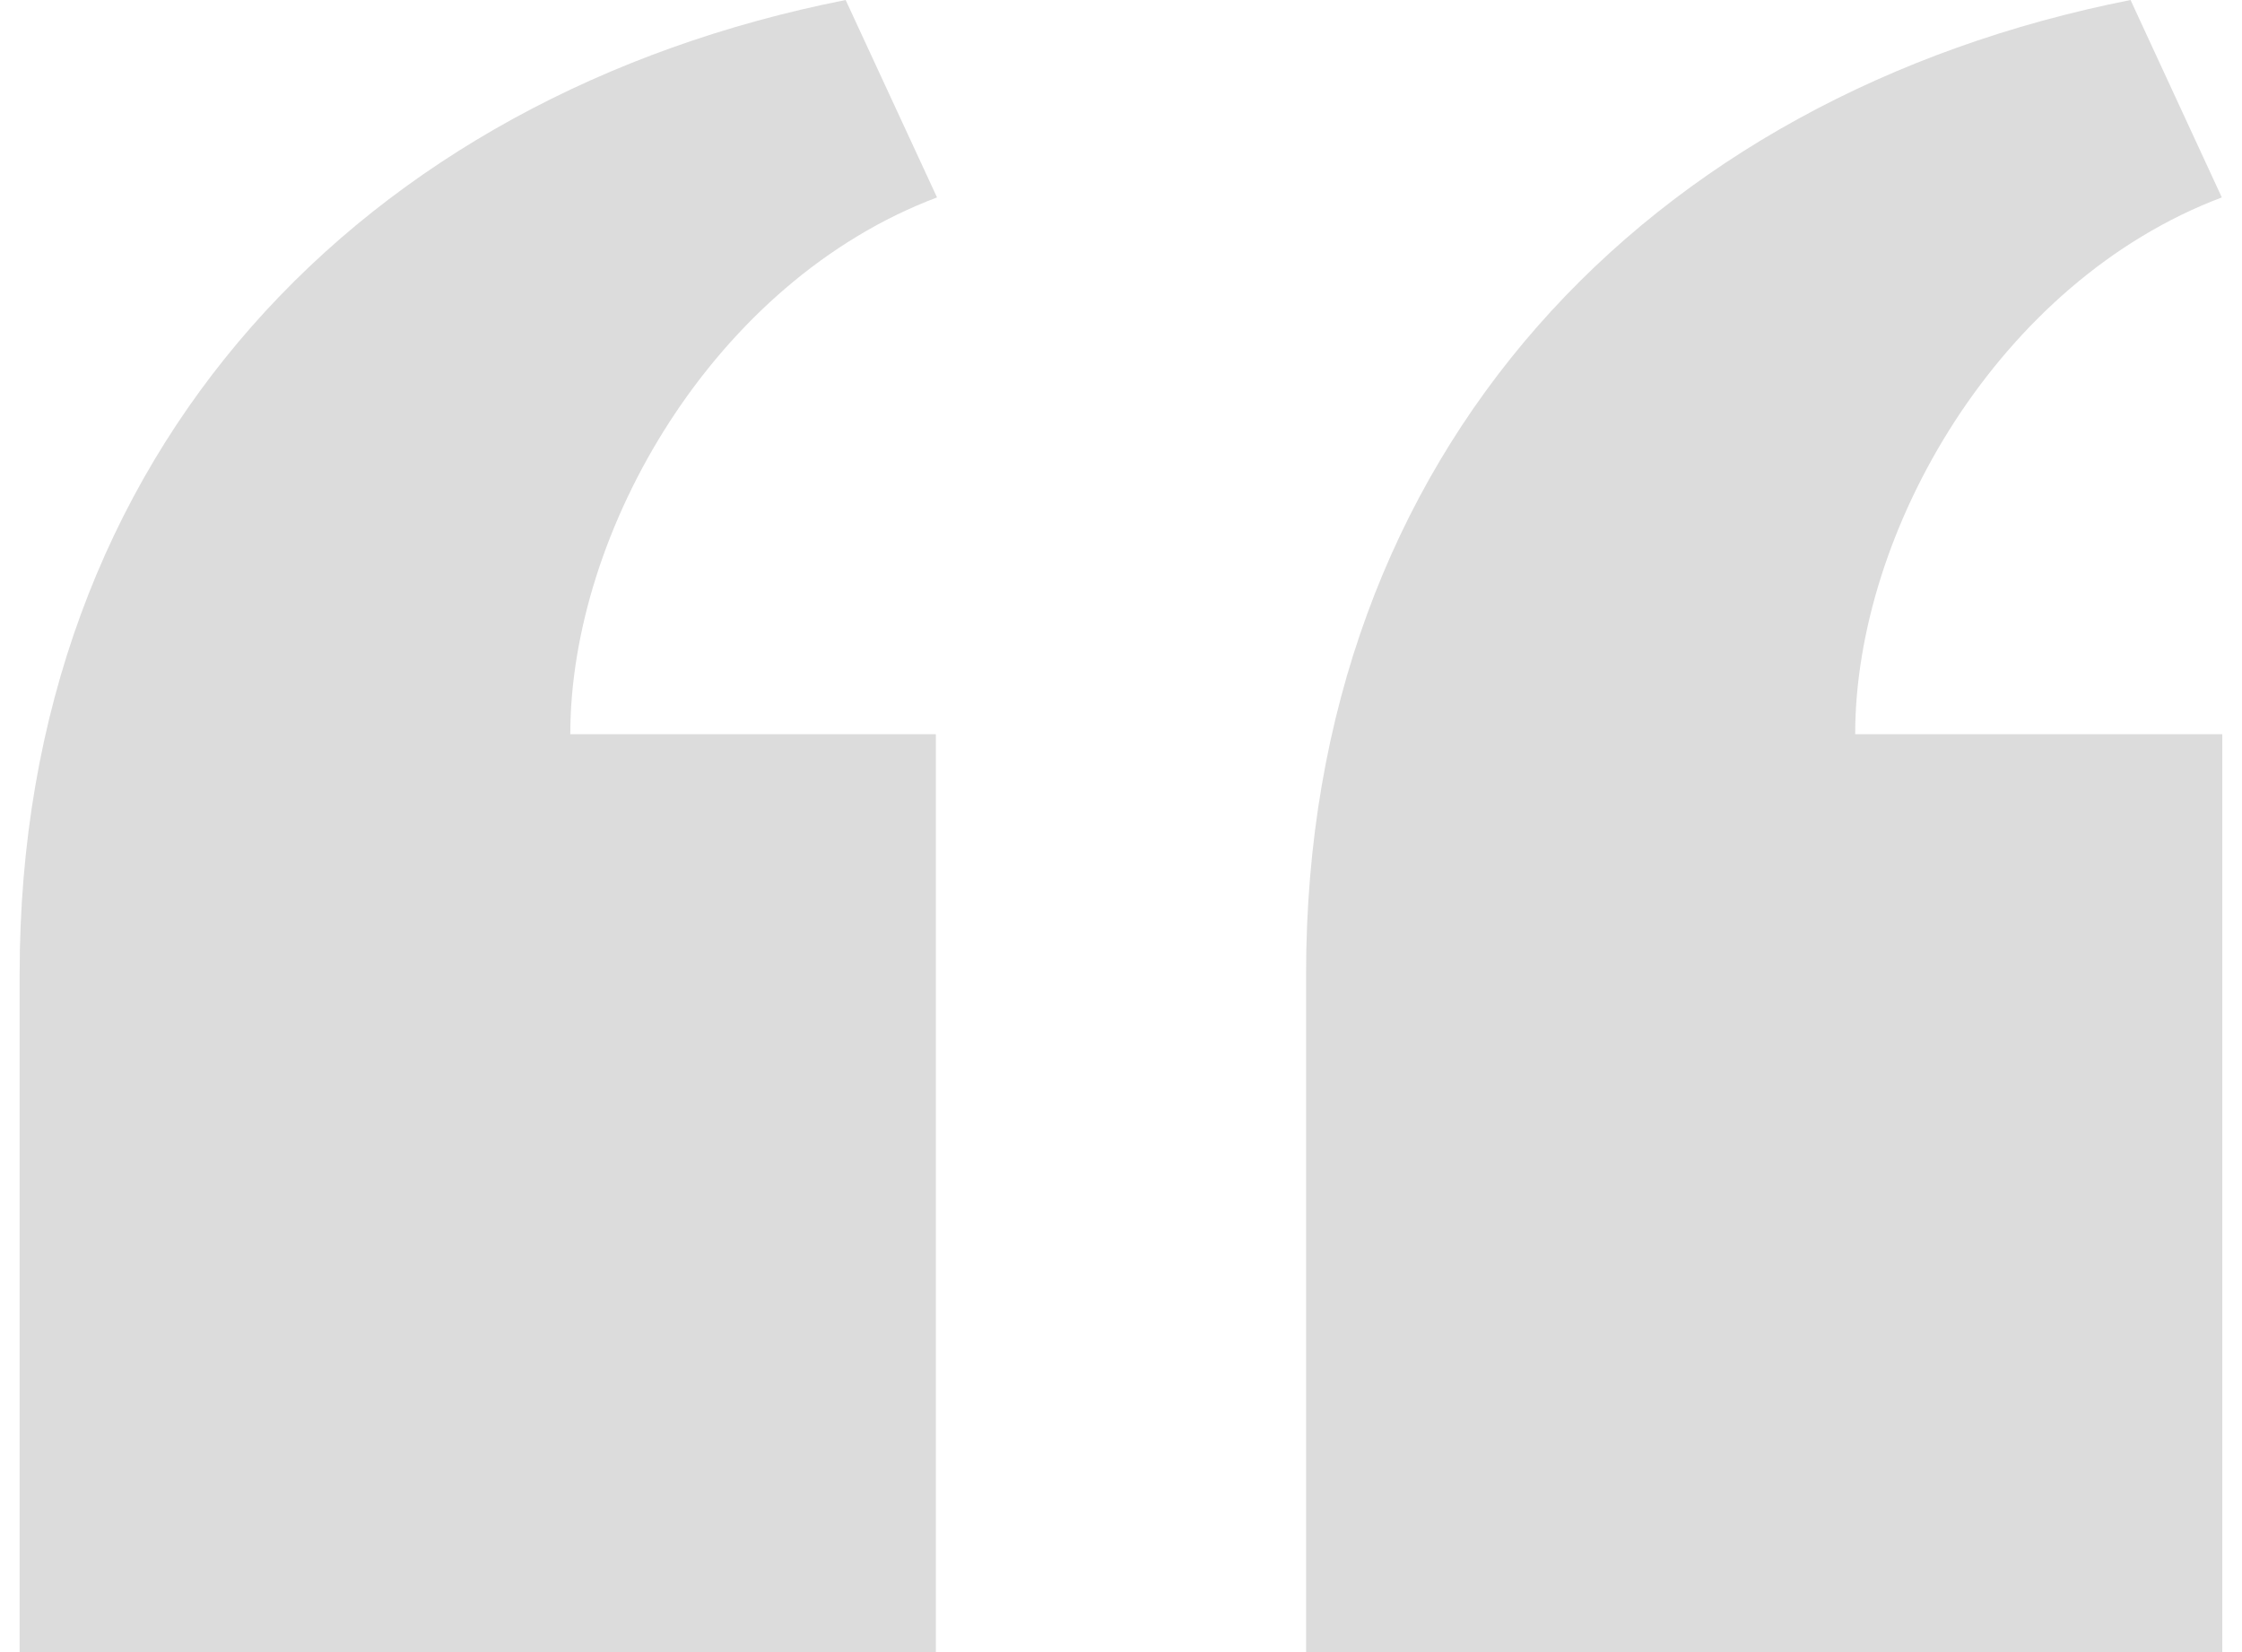 <svg width="38" height="28" viewBox="0 0 38 28" fill="none" xmlns="http://www.w3.org/2000/svg">
<path d="M22.137 28V16.503C22.137 7.63 27.941 1.616 36.111 0L37.658 3.346C33.875 4.772 31.444 9.005 31.444 12.444H37.666V28H22.137ZM0.333 28V16.503C0.333 7.63 6.163 1.615 14.333 0L15.882 3.346C12.097 4.772 9.666 9.005 9.666 12.444H15.862V28H0.333Z" fill="#1A1A1A" fill-opacity="0.15"/>
</svg>
